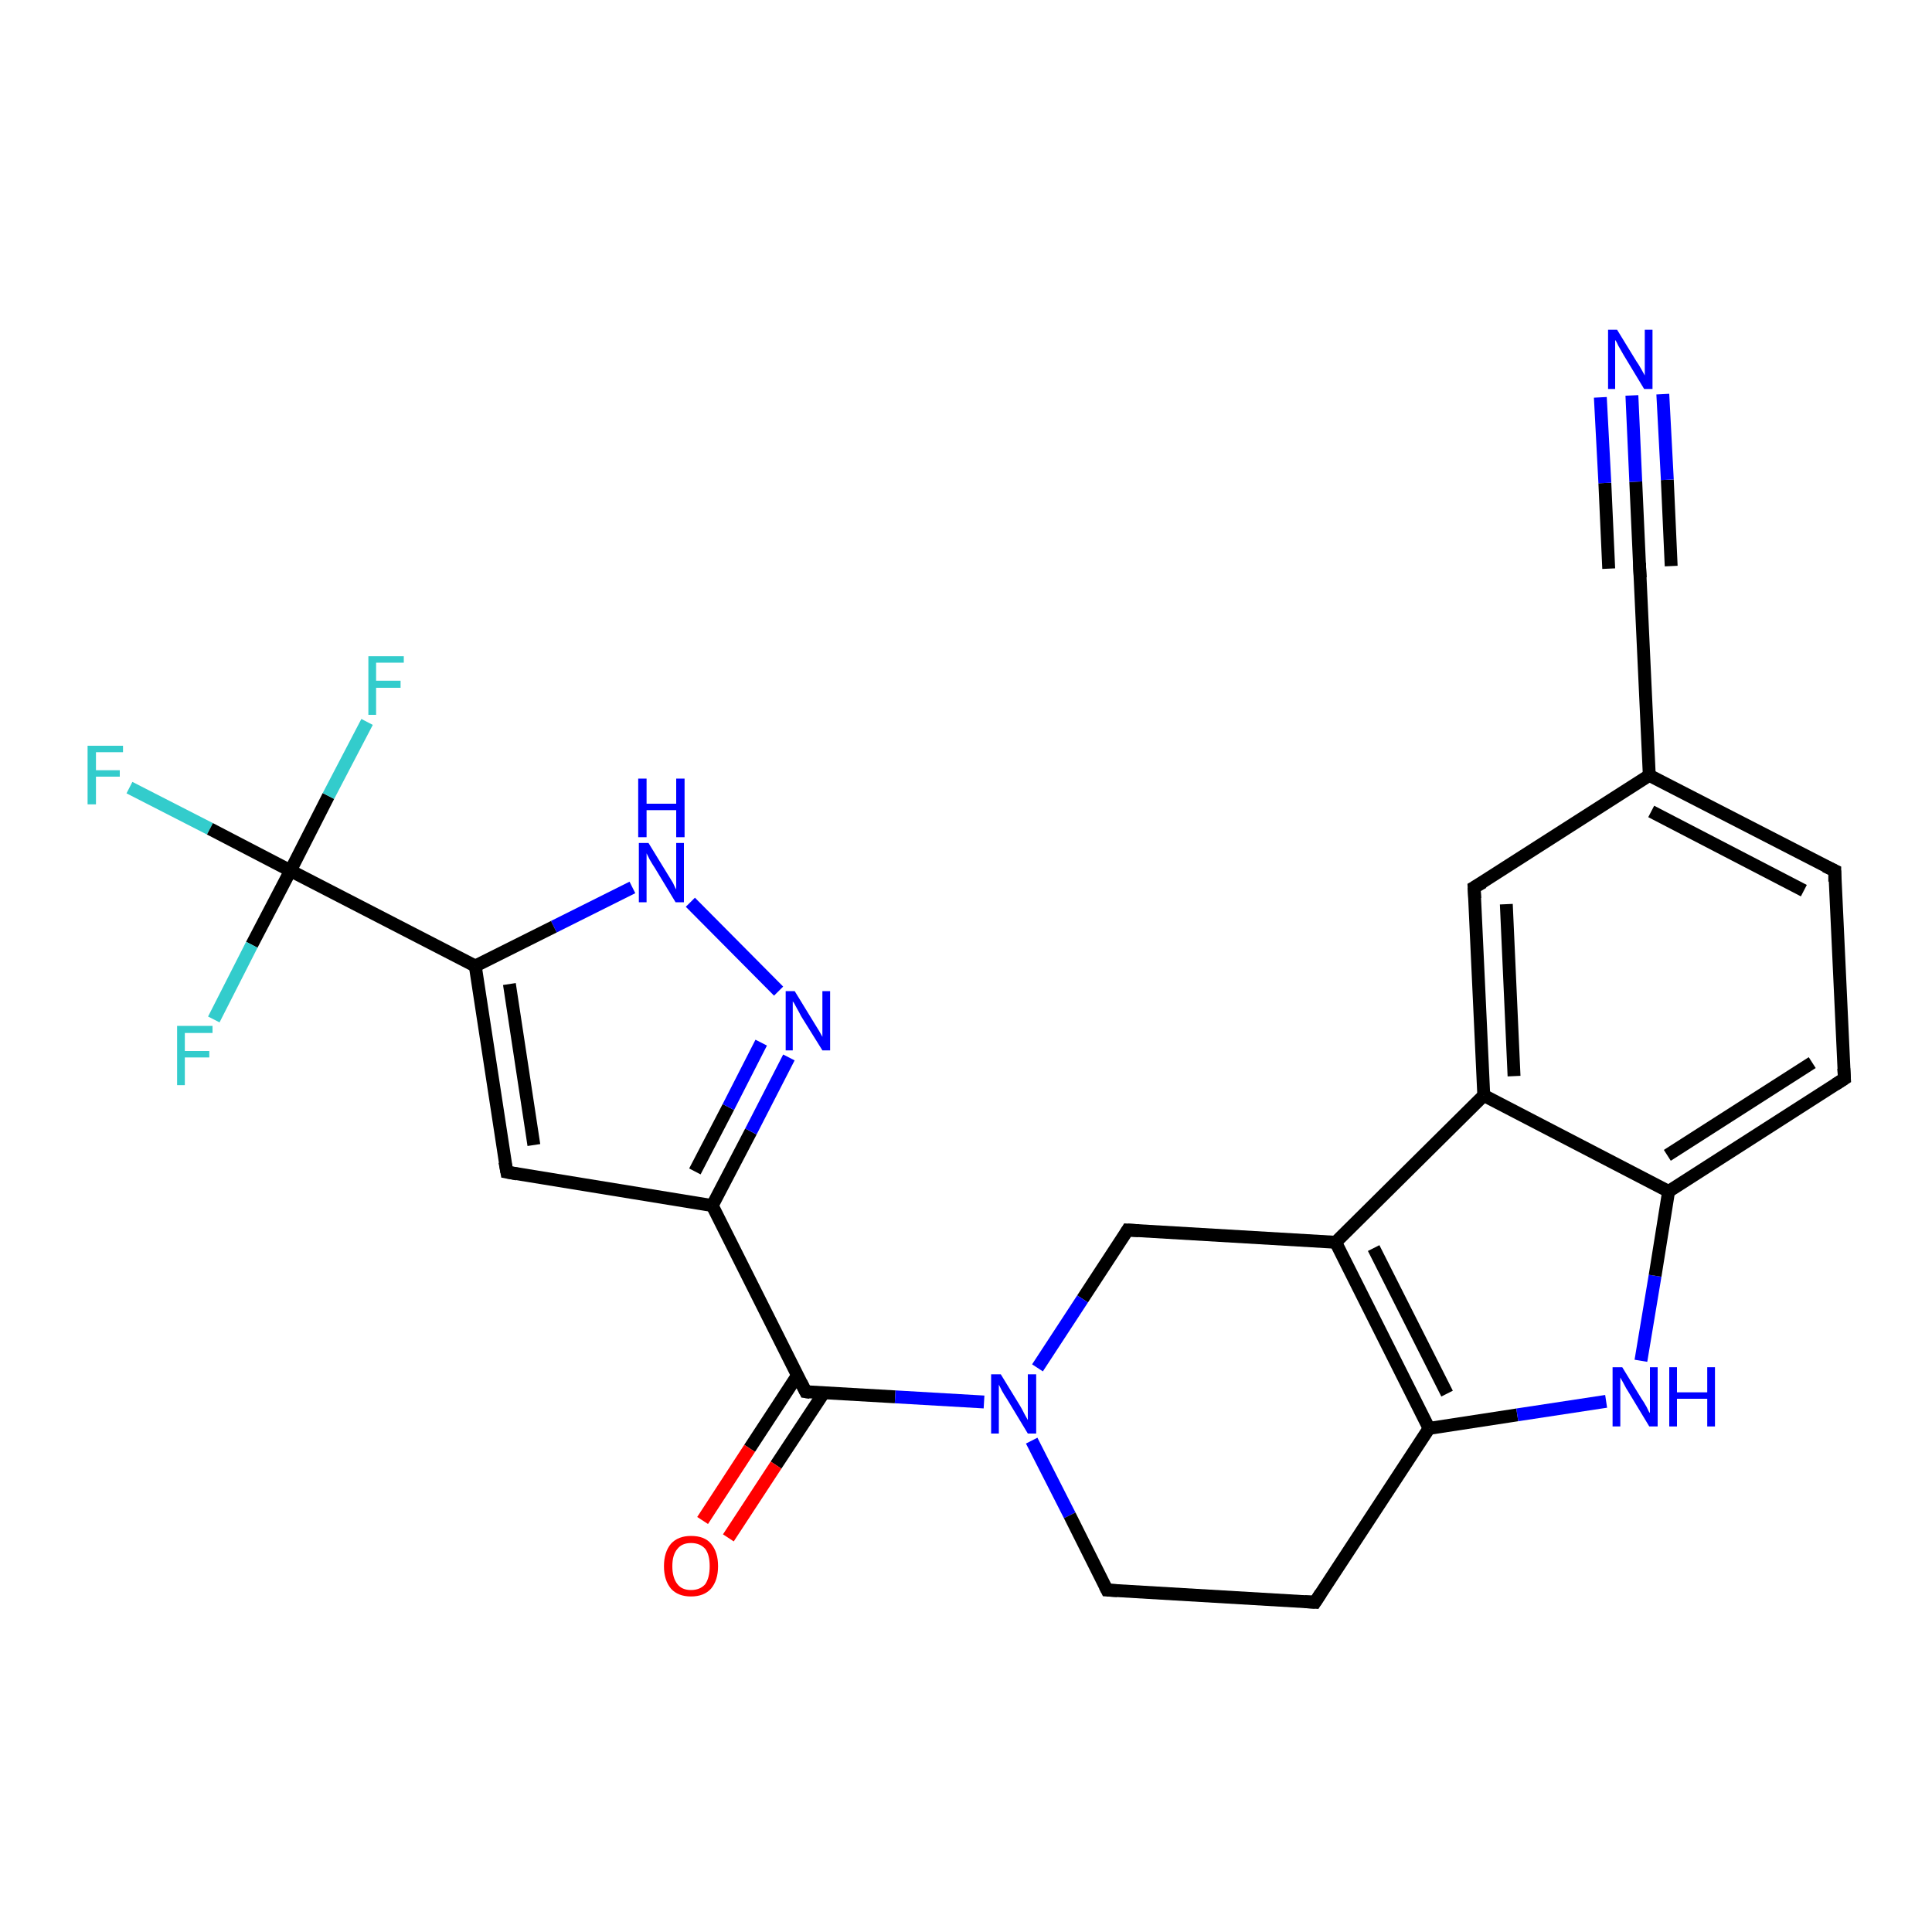 <?xml version='1.0' encoding='iso-8859-1'?>
<svg version='1.1' baseProfile='full'
              xmlns='http://www.w3.org/2000/svg'
                      xmlns:rdkit='http://www.rdkit.org/xml'
                      xmlns:xlink='http://www.w3.org/1999/xlink'
                  xml:space='preserve'
width='300px' height='300px' viewBox='0 0 300 300'>
<!-- END OF HEADER -->
<rect style='opacity:1.0;fill:#FFFFFF;stroke:none' width='300.0' height='300.0' x='0.0' y='0.0'> </rect>
<path class='bond-0 atom-0 atom-1' d='M 20.1,122.3 L 32.6,128.7' style='fill:none;fill-rule:evenodd;stroke:#33CCCC;stroke-width:2.0px;stroke-linecap:butt;stroke-linejoin:miter;stroke-opacity:1' />
<path class='bond-0 atom-0 atom-1' d='M 32.6,128.7 L 45.1,135.2' style='fill:none;fill-rule:evenodd;stroke:#000000;stroke-width:2.0px;stroke-linecap:butt;stroke-linejoin:miter;stroke-opacity:1' />
<path class='bond-1 atom-1 atom-2' d='M 45.1,135.2 L 51.0,123.6' style='fill:none;fill-rule:evenodd;stroke:#000000;stroke-width:2.0px;stroke-linecap:butt;stroke-linejoin:miter;stroke-opacity:1' />
<path class='bond-1 atom-1 atom-2' d='M 51.0,123.6 L 57.0,112.1' style='fill:none;fill-rule:evenodd;stroke:#33CCCC;stroke-width:2.0px;stroke-linecap:butt;stroke-linejoin:miter;stroke-opacity:1' />
<path class='bond-2 atom-1 atom-3' d='M 45.1,135.2 L 39.1,146.7' style='fill:none;fill-rule:evenodd;stroke:#000000;stroke-width:2.0px;stroke-linecap:butt;stroke-linejoin:miter;stroke-opacity:1' />
<path class='bond-2 atom-1 atom-3' d='M 39.1,146.7 L 33.2,158.3' style='fill:none;fill-rule:evenodd;stroke:#33CCCC;stroke-width:2.0px;stroke-linecap:butt;stroke-linejoin:miter;stroke-opacity:1' />
<path class='bond-3 atom-1 atom-4' d='M 45.1,135.2 L 73.8,150.0' style='fill:none;fill-rule:evenodd;stroke:#000000;stroke-width:2.0px;stroke-linecap:butt;stroke-linejoin:miter;stroke-opacity:1' />
<path class='bond-4 atom-4 atom-5' d='M 73.8,150.0 L 78.7,182.0' style='fill:none;fill-rule:evenodd;stroke:#000000;stroke-width:2.0px;stroke-linecap:butt;stroke-linejoin:miter;stroke-opacity:1' />
<path class='bond-4 atom-4 atom-5' d='M 79.1,152.8 L 82.9,177.8' style='fill:none;fill-rule:evenodd;stroke:#000000;stroke-width:2.0px;stroke-linecap:butt;stroke-linejoin:miter;stroke-opacity:1' />
<path class='bond-5 atom-5 atom-6' d='M 78.7,182.0 L 110.6,187.2' style='fill:none;fill-rule:evenodd;stroke:#000000;stroke-width:2.0px;stroke-linecap:butt;stroke-linejoin:miter;stroke-opacity:1' />
<path class='bond-6 atom-6 atom-7' d='M 110.6,187.2 L 116.6,175.7' style='fill:none;fill-rule:evenodd;stroke:#000000;stroke-width:2.0px;stroke-linecap:butt;stroke-linejoin:miter;stroke-opacity:1' />
<path class='bond-6 atom-6 atom-7' d='M 116.6,175.7 L 122.5,164.2' style='fill:none;fill-rule:evenodd;stroke:#0000FF;stroke-width:2.0px;stroke-linecap:butt;stroke-linejoin:miter;stroke-opacity:1' />
<path class='bond-6 atom-6 atom-7' d='M 107.9,181.9 L 113.1,171.9' style='fill:none;fill-rule:evenodd;stroke:#000000;stroke-width:2.0px;stroke-linecap:butt;stroke-linejoin:miter;stroke-opacity:1' />
<path class='bond-6 atom-6 atom-7' d='M 113.1,171.9 L 118.2,161.9' style='fill:none;fill-rule:evenodd;stroke:#0000FF;stroke-width:2.0px;stroke-linecap:butt;stroke-linejoin:miter;stroke-opacity:1' />
<path class='bond-7 atom-7 atom-8' d='M 120.9,153.9 L 107.2,140.1' style='fill:none;fill-rule:evenodd;stroke:#0000FF;stroke-width:2.0px;stroke-linecap:butt;stroke-linejoin:miter;stroke-opacity:1' />
<path class='bond-8 atom-6 atom-9' d='M 110.6,187.2 L 125.1,216.1' style='fill:none;fill-rule:evenodd;stroke:#000000;stroke-width:2.0px;stroke-linecap:butt;stroke-linejoin:miter;stroke-opacity:1' />
<path class='bond-9 atom-9 atom-10' d='M 123.8,213.6 L 116.4,224.9' style='fill:none;fill-rule:evenodd;stroke:#000000;stroke-width:2.0px;stroke-linecap:butt;stroke-linejoin:miter;stroke-opacity:1' />
<path class='bond-9 atom-9 atom-10' d='M 116.4,224.9 L 109.1,236.1' style='fill:none;fill-rule:evenodd;stroke:#FF0000;stroke-width:2.0px;stroke-linecap:butt;stroke-linejoin:miter;stroke-opacity:1' />
<path class='bond-9 atom-9 atom-10' d='M 127.9,216.3 L 120.5,227.5' style='fill:none;fill-rule:evenodd;stroke:#000000;stroke-width:2.0px;stroke-linecap:butt;stroke-linejoin:miter;stroke-opacity:1' />
<path class='bond-9 atom-9 atom-10' d='M 120.5,227.5 L 113.1,238.8' style='fill:none;fill-rule:evenodd;stroke:#FF0000;stroke-width:2.0px;stroke-linecap:butt;stroke-linejoin:miter;stroke-opacity:1' />
<path class='bond-10 atom-9 atom-11' d='M 125.1,216.1 L 139.0,216.9' style='fill:none;fill-rule:evenodd;stroke:#000000;stroke-width:2.0px;stroke-linecap:butt;stroke-linejoin:miter;stroke-opacity:1' />
<path class='bond-10 atom-9 atom-11' d='M 139.0,216.9 L 152.8,217.7' style='fill:none;fill-rule:evenodd;stroke:#0000FF;stroke-width:2.0px;stroke-linecap:butt;stroke-linejoin:miter;stroke-opacity:1' />
<path class='bond-11 atom-11 atom-12' d='M 160.2,223.7 L 166.1,235.3' style='fill:none;fill-rule:evenodd;stroke:#0000FF;stroke-width:2.0px;stroke-linecap:butt;stroke-linejoin:miter;stroke-opacity:1' />
<path class='bond-11 atom-11 atom-12' d='M 166.1,235.3 L 171.9,246.9' style='fill:none;fill-rule:evenodd;stroke:#000000;stroke-width:2.0px;stroke-linecap:butt;stroke-linejoin:miter;stroke-opacity:1' />
<path class='bond-12 atom-12 atom-13' d='M 171.9,246.9 L 204.2,248.8' style='fill:none;fill-rule:evenodd;stroke:#000000;stroke-width:2.0px;stroke-linecap:butt;stroke-linejoin:miter;stroke-opacity:1' />
<path class='bond-13 atom-13 atom-14' d='M 204.2,248.8 L 221.9,221.8' style='fill:none;fill-rule:evenodd;stroke:#000000;stroke-width:2.0px;stroke-linecap:butt;stroke-linejoin:miter;stroke-opacity:1' />
<path class='bond-14 atom-14 atom-15' d='M 221.9,221.8 L 235.6,219.7' style='fill:none;fill-rule:evenodd;stroke:#000000;stroke-width:2.0px;stroke-linecap:butt;stroke-linejoin:miter;stroke-opacity:1' />
<path class='bond-14 atom-14 atom-15' d='M 235.6,219.7 L 249.4,217.6' style='fill:none;fill-rule:evenodd;stroke:#0000FF;stroke-width:2.0px;stroke-linecap:butt;stroke-linejoin:miter;stroke-opacity:1' />
<path class='bond-15 atom-15 atom-16' d='M 254.8,211.3 L 257.0,198.1' style='fill:none;fill-rule:evenodd;stroke:#0000FF;stroke-width:2.0px;stroke-linecap:butt;stroke-linejoin:miter;stroke-opacity:1' />
<path class='bond-15 atom-15 atom-16' d='M 257.0,198.1 L 259.1,185.0' style='fill:none;fill-rule:evenodd;stroke:#000000;stroke-width:2.0px;stroke-linecap:butt;stroke-linejoin:miter;stroke-opacity:1' />
<path class='bond-16 atom-16 atom-17' d='M 259.1,185.0 L 286.4,167.5' style='fill:none;fill-rule:evenodd;stroke:#000000;stroke-width:2.0px;stroke-linecap:butt;stroke-linejoin:miter;stroke-opacity:1' />
<path class='bond-16 atom-16 atom-17' d='M 258.9,179.4 L 281.4,165.0' style='fill:none;fill-rule:evenodd;stroke:#000000;stroke-width:2.0px;stroke-linecap:butt;stroke-linejoin:miter;stroke-opacity:1' />
<path class='bond-17 atom-17 atom-18' d='M 286.4,167.5 L 284.9,135.2' style='fill:none;fill-rule:evenodd;stroke:#000000;stroke-width:2.0px;stroke-linecap:butt;stroke-linejoin:miter;stroke-opacity:1' />
<path class='bond-18 atom-18 atom-19' d='M 284.9,135.2 L 256.1,120.4' style='fill:none;fill-rule:evenodd;stroke:#000000;stroke-width:2.0px;stroke-linecap:butt;stroke-linejoin:miter;stroke-opacity:1' />
<path class='bond-18 atom-18 atom-19' d='M 280.1,138.3 L 256.4,126.0' style='fill:none;fill-rule:evenodd;stroke:#000000;stroke-width:2.0px;stroke-linecap:butt;stroke-linejoin:miter;stroke-opacity:1' />
<path class='bond-19 atom-19 atom-20' d='M 256.1,120.4 L 228.9,137.8' style='fill:none;fill-rule:evenodd;stroke:#000000;stroke-width:2.0px;stroke-linecap:butt;stroke-linejoin:miter;stroke-opacity:1' />
<path class='bond-20 atom-20 atom-21' d='M 228.9,137.8 L 230.4,170.1' style='fill:none;fill-rule:evenodd;stroke:#000000;stroke-width:2.0px;stroke-linecap:butt;stroke-linejoin:miter;stroke-opacity:1' />
<path class='bond-20 atom-20 atom-21' d='M 233.9,140.4 L 235.1,167.1' style='fill:none;fill-rule:evenodd;stroke:#000000;stroke-width:2.0px;stroke-linecap:butt;stroke-linejoin:miter;stroke-opacity:1' />
<path class='bond-21 atom-21 atom-22' d='M 230.4,170.1 L 207.4,192.9' style='fill:none;fill-rule:evenodd;stroke:#000000;stroke-width:2.0px;stroke-linecap:butt;stroke-linejoin:miter;stroke-opacity:1' />
<path class='bond-22 atom-22 atom-23' d='M 207.4,192.9 L 175.1,191.0' style='fill:none;fill-rule:evenodd;stroke:#000000;stroke-width:2.0px;stroke-linecap:butt;stroke-linejoin:miter;stroke-opacity:1' />
<path class='bond-23 atom-19 atom-24' d='M 256.1,120.4 L 254.6,88.1' style='fill:none;fill-rule:evenodd;stroke:#000000;stroke-width:2.0px;stroke-linecap:butt;stroke-linejoin:miter;stroke-opacity:1' />
<path class='bond-24 atom-24 atom-25' d='M 254.6,88.1 L 254.0,74.8' style='fill:none;fill-rule:evenodd;stroke:#000000;stroke-width:2.0px;stroke-linecap:butt;stroke-linejoin:miter;stroke-opacity:1' />
<path class='bond-24 atom-24 atom-25' d='M 254.0,74.8 L 253.4,61.4' style='fill:none;fill-rule:evenodd;stroke:#0000FF;stroke-width:2.0px;stroke-linecap:butt;stroke-linejoin:miter;stroke-opacity:1' />
<path class='bond-24 atom-24 atom-25' d='M 249.8,88.3 L 249.2,75.0' style='fill:none;fill-rule:evenodd;stroke:#000000;stroke-width:2.0px;stroke-linecap:butt;stroke-linejoin:miter;stroke-opacity:1' />
<path class='bond-24 atom-24 atom-25' d='M 249.2,75.0 L 248.5,61.7' style='fill:none;fill-rule:evenodd;stroke:#0000FF;stroke-width:2.0px;stroke-linecap:butt;stroke-linejoin:miter;stroke-opacity:1' />
<path class='bond-24 atom-24 atom-25' d='M 259.5,87.9 L 258.9,74.5' style='fill:none;fill-rule:evenodd;stroke:#000000;stroke-width:2.0px;stroke-linecap:butt;stroke-linejoin:miter;stroke-opacity:1' />
<path class='bond-24 atom-24 atom-25' d='M 258.9,74.5 L 258.2,61.2' style='fill:none;fill-rule:evenodd;stroke:#0000FF;stroke-width:2.0px;stroke-linecap:butt;stroke-linejoin:miter;stroke-opacity:1' />
<path class='bond-25 atom-8 atom-4' d='M 98.2,137.8 L 86.0,143.9' style='fill:none;fill-rule:evenodd;stroke:#0000FF;stroke-width:2.0px;stroke-linecap:butt;stroke-linejoin:miter;stroke-opacity:1' />
<path class='bond-25 atom-8 atom-4' d='M 86.0,143.9 L 73.8,150.0' style='fill:none;fill-rule:evenodd;stroke:#000000;stroke-width:2.0px;stroke-linecap:butt;stroke-linejoin:miter;stroke-opacity:1' />
<path class='bond-26 atom-23 atom-11' d='M 175.1,191.0 L 168.1,201.7' style='fill:none;fill-rule:evenodd;stroke:#000000;stroke-width:2.0px;stroke-linecap:butt;stroke-linejoin:miter;stroke-opacity:1' />
<path class='bond-26 atom-23 atom-11' d='M 168.1,201.7 L 161.1,212.4' style='fill:none;fill-rule:evenodd;stroke:#0000FF;stroke-width:2.0px;stroke-linecap:butt;stroke-linejoin:miter;stroke-opacity:1' />
<path class='bond-27 atom-22 atom-14' d='M 207.4,192.9 L 221.9,221.8' style='fill:none;fill-rule:evenodd;stroke:#000000;stroke-width:2.0px;stroke-linecap:butt;stroke-linejoin:miter;stroke-opacity:1' />
<path class='bond-27 atom-22 atom-14' d='M 213.3,193.8 L 224.7,216.4' style='fill:none;fill-rule:evenodd;stroke:#000000;stroke-width:2.0px;stroke-linecap:butt;stroke-linejoin:miter;stroke-opacity:1' />
<path class='bond-28 atom-21 atom-16' d='M 230.4,170.1 L 259.1,185.0' style='fill:none;fill-rule:evenodd;stroke:#000000;stroke-width:2.0px;stroke-linecap:butt;stroke-linejoin:miter;stroke-opacity:1' />
<path d='M 78.4,180.4 L 78.7,182.0 L 80.3,182.3' style='fill:none;stroke:#000000;stroke-width:2.0px;stroke-linecap:butt;stroke-linejoin:miter;stroke-opacity:1;' />
<path d='M 124.4,214.7 L 125.1,216.1 L 125.8,216.2' style='fill:none;stroke:#000000;stroke-width:2.0px;stroke-linecap:butt;stroke-linejoin:miter;stroke-opacity:1;' />
<path d='M 171.6,246.3 L 171.9,246.9 L 173.5,247.0' style='fill:none;stroke:#000000;stroke-width:2.0px;stroke-linecap:butt;stroke-linejoin:miter;stroke-opacity:1;' />
<path d='M 202.6,248.7 L 204.2,248.8 L 205.1,247.4' style='fill:none;stroke:#000000;stroke-width:2.0px;stroke-linecap:butt;stroke-linejoin:miter;stroke-opacity:1;' />
<path d='M 285.0,168.4 L 286.4,167.5 L 286.3,165.9' style='fill:none;stroke:#000000;stroke-width:2.0px;stroke-linecap:butt;stroke-linejoin:miter;stroke-opacity:1;' />
<path d='M 284.9,136.9 L 284.9,135.2 L 283.4,134.5' style='fill:none;stroke:#000000;stroke-width:2.0px;stroke-linecap:butt;stroke-linejoin:miter;stroke-opacity:1;' />
<path d='M 230.3,137.0 L 228.9,137.8 L 229.0,139.5' style='fill:none;stroke:#000000;stroke-width:2.0px;stroke-linecap:butt;stroke-linejoin:miter;stroke-opacity:1;' />
<path d='M 176.8,191.1 L 175.1,191.0 L 174.8,191.5' style='fill:none;stroke:#000000;stroke-width:2.0px;stroke-linecap:butt;stroke-linejoin:miter;stroke-opacity:1;' />
<path d='M 254.7,89.7 L 254.6,88.1 L 254.6,87.4' style='fill:none;stroke:#000000;stroke-width:2.0px;stroke-linecap:butt;stroke-linejoin:miter;stroke-opacity:1;' />
<path class='atom-0' d='M 13.6 115.8
L 19.1 115.8
L 19.1 116.8
L 14.9 116.8
L 14.9 119.6
L 18.6 119.6
L 18.6 120.6
L 14.9 120.6
L 14.9 124.9
L 13.6 124.9
L 13.6 115.8
' fill='#33CCCC'/>
<path class='atom-2' d='M 57.2 101.9
L 62.7 101.9
L 62.7 102.9
L 58.4 102.9
L 58.4 105.7
L 62.2 105.7
L 62.2 106.8
L 58.4 106.8
L 58.4 111.0
L 57.2 111.0
L 57.2 101.9
' fill='#33CCCC'/>
<path class='atom-3' d='M 27.5 159.3
L 33.0 159.3
L 33.0 160.4
L 28.7 160.4
L 28.7 163.2
L 32.5 163.2
L 32.5 164.2
L 28.7 164.2
L 28.7 168.5
L 27.5 168.5
L 27.5 159.3
' fill='#33CCCC'/>
<path class='atom-7' d='M 123.4 153.9
L 126.4 158.8
Q 126.7 159.3, 127.2 160.1
Q 127.7 161.0, 127.7 161.0
L 127.7 153.9
L 128.9 153.9
L 128.9 163.1
L 127.7 163.1
L 124.4 157.8
Q 124.1 157.2, 123.7 156.5
Q 123.3 155.7, 123.1 155.5
L 123.1 163.1
L 122.0 163.1
L 122.0 153.9
L 123.4 153.9
' fill='#0000FF'/>
<path class='atom-8' d='M 100.7 130.9
L 103.7 135.8
Q 104.0 136.3, 104.5 137.1
Q 104.9 138.0, 105.0 138.1
L 105.0 130.9
L 106.2 130.9
L 106.2 140.1
L 104.9 140.1
L 101.7 134.8
Q 101.3 134.2, 100.9 133.5
Q 100.5 132.7, 100.4 132.5
L 100.4 140.1
L 99.2 140.1
L 99.2 130.9
L 100.7 130.9
' fill='#0000FF'/>
<path class='atom-8' d='M 99.1 120.9
L 100.4 120.9
L 100.4 124.8
L 105.0 124.8
L 105.0 120.9
L 106.3 120.9
L 106.3 130.0
L 105.0 130.0
L 105.0 125.8
L 100.4 125.8
L 100.4 130.0
L 99.1 130.0
L 99.1 120.9
' fill='#0000FF'/>
<path class='atom-10' d='M 103.1 243.2
Q 103.1 241.0, 104.2 239.7
Q 105.3 238.5, 107.3 238.5
Q 109.4 238.5, 110.4 239.7
Q 111.5 241.0, 111.5 243.2
Q 111.5 245.4, 110.4 246.7
Q 109.3 247.9, 107.3 247.9
Q 105.3 247.9, 104.2 246.7
Q 103.1 245.4, 103.1 243.2
M 107.3 246.9
Q 108.7 246.9, 109.5 246.0
Q 110.2 245.0, 110.2 243.2
Q 110.2 241.4, 109.5 240.5
Q 108.7 239.6, 107.3 239.6
Q 105.9 239.6, 105.2 240.5
Q 104.4 241.4, 104.4 243.2
Q 104.4 245.0, 105.2 246.0
Q 105.9 246.9, 107.3 246.9
' fill='#FF0000'/>
<path class='atom-11' d='M 155.4 213.4
L 158.4 218.3
Q 158.7 218.8, 159.1 219.6
Q 159.6 220.5, 159.6 220.5
L 159.6 213.4
L 160.9 213.4
L 160.9 222.6
L 159.6 222.6
L 156.4 217.3
Q 156.0 216.7, 155.6 216.0
Q 155.2 215.2, 155.1 215.0
L 155.1 222.6
L 153.9 222.6
L 153.9 213.4
L 155.4 213.4
' fill='#0000FF'/>
<path class='atom-15' d='M 251.9 212.3
L 254.9 217.2
Q 255.2 217.6, 255.7 218.5
Q 256.1 219.4, 256.2 219.4
L 256.2 212.3
L 257.4 212.3
L 257.4 221.5
L 256.1 221.5
L 252.9 216.2
Q 252.5 215.6, 252.1 214.8
Q 251.7 214.1, 251.6 213.9
L 251.6 221.5
L 250.4 221.5
L 250.4 212.3
L 251.9 212.3
' fill='#0000FF'/>
<path class='atom-15' d='M 259.2 212.3
L 260.4 212.3
L 260.4 216.2
L 265.1 216.2
L 265.1 212.3
L 266.3 212.3
L 266.3 221.5
L 265.1 221.5
L 265.1 217.2
L 260.4 217.2
L 260.4 221.5
L 259.2 221.5
L 259.2 212.3
' fill='#0000FF'/>
<path class='atom-25' d='M 251.1 51.2
L 254.1 56.1
Q 254.4 56.5, 254.9 57.4
Q 255.4 58.3, 255.4 58.3
L 255.4 51.2
L 256.6 51.2
L 256.6 60.4
L 255.3 60.4
L 252.1 55.1
Q 251.7 54.4, 251.3 53.7
Q 251.0 53.0, 250.8 52.8
L 250.8 60.4
L 249.7 60.4
L 249.7 51.2
L 251.1 51.2
' fill='#0000FF'/>
</svg>
